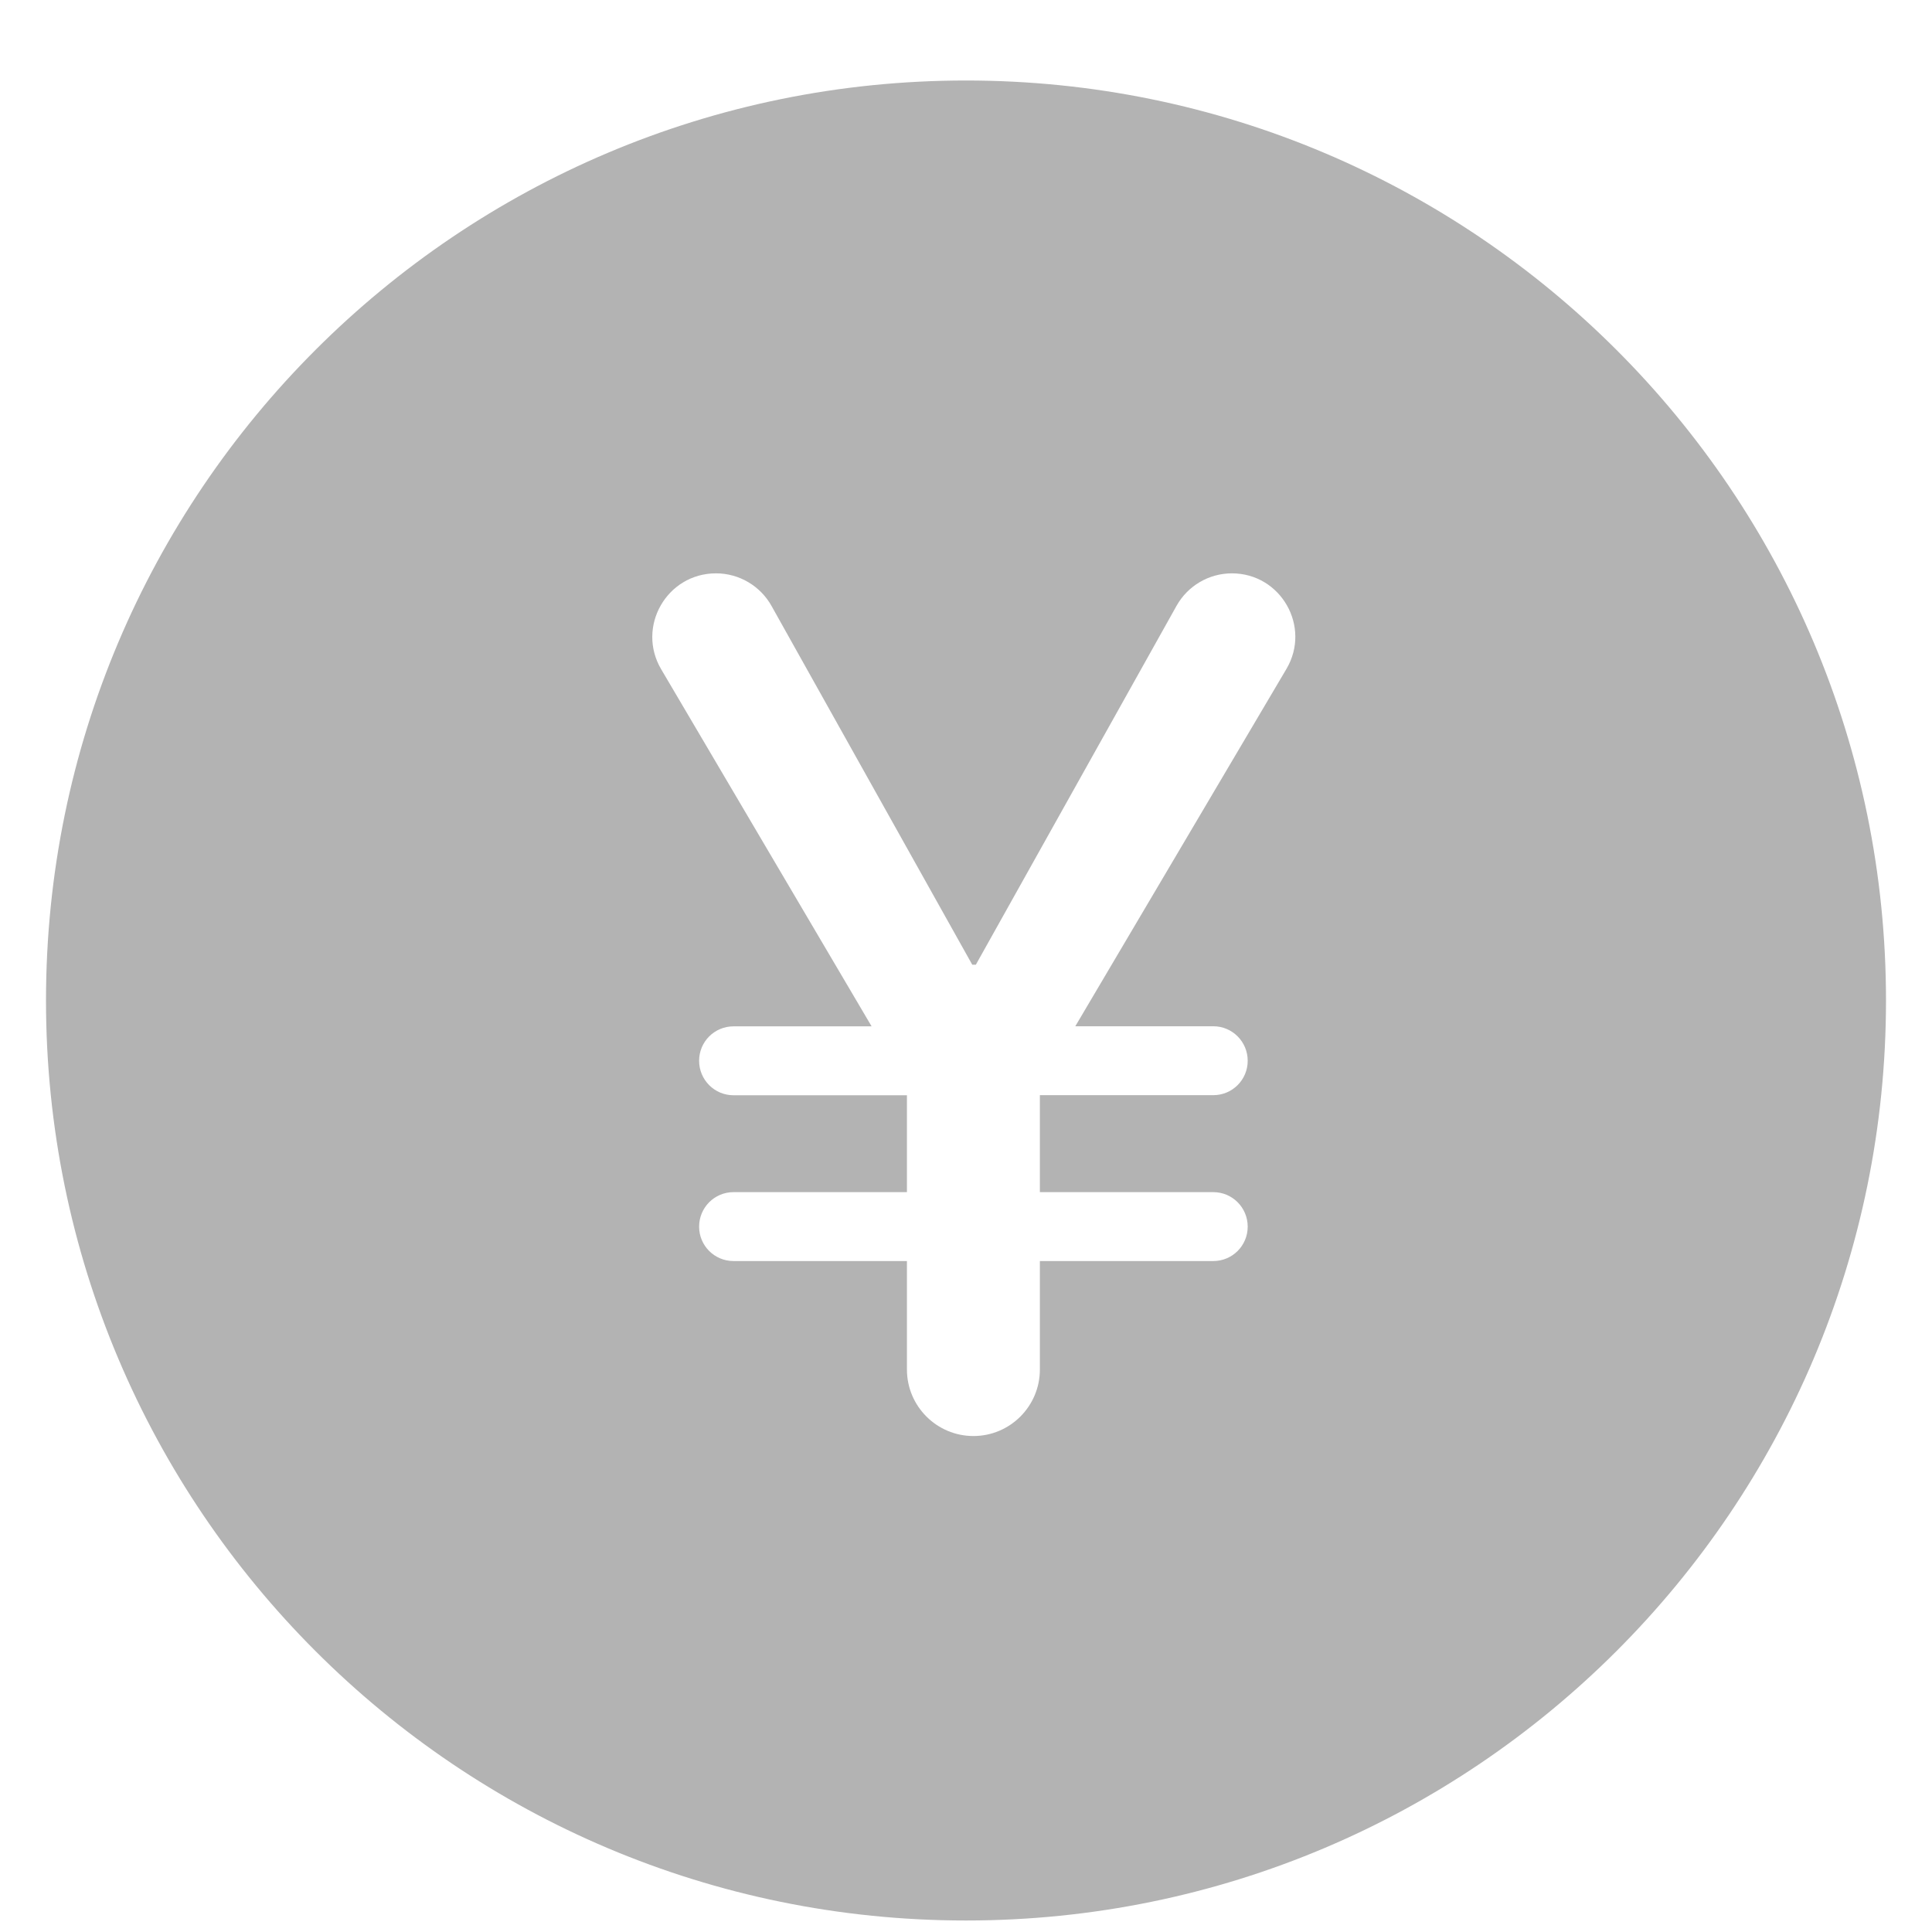<svg width="21" height="21" viewBox="0 0 21 21" fill="none" xmlns="http://www.w3.org/2000/svg">
<path fill-rule="evenodd" clip-rule="evenodd" d="M10.5 20.875C4.977 20.875 0.5 16.398 0.5 10.875C0.5 5.352 4.977 0.875 10.5 0.875C16.023 0.875 20.5 5.352 20.5 10.875C20.5 16.398 16.023 20.875 10.5 20.875ZM13.983 7.271C14.254 6.812 13.923 6.232 13.39 6.232C13.141 6.232 12.911 6.367 12.789 6.584L10.607 10.486H10.568L8.386 6.586C8.264 6.368 8.033 6.232 7.783 6.232C7.247 6.232 6.915 6.814 7.187 7.275L9.474 11.156H7.973C7.766 11.156 7.599 11.323 7.599 11.53C7.599 11.737 7.766 11.905 7.973 11.905H9.858V12.958H7.973C7.766 12.958 7.599 13.126 7.599 13.333C7.599 13.54 7.766 13.707 7.973 13.707H9.858V14.886C9.858 15.285 10.182 15.609 10.581 15.609C10.979 15.609 11.303 15.285 11.303 14.886V13.707H13.188C13.395 13.707 13.562 13.54 13.562 13.333C13.562 13.126 13.395 12.958 13.188 12.958H11.303V11.904H13.188C13.395 11.904 13.562 11.737 13.562 11.53C13.562 11.323 13.395 11.155 13.188 11.155H11.688L13.983 7.271Z" fill="black" fill-opacity="0.3"/>
</svg>
